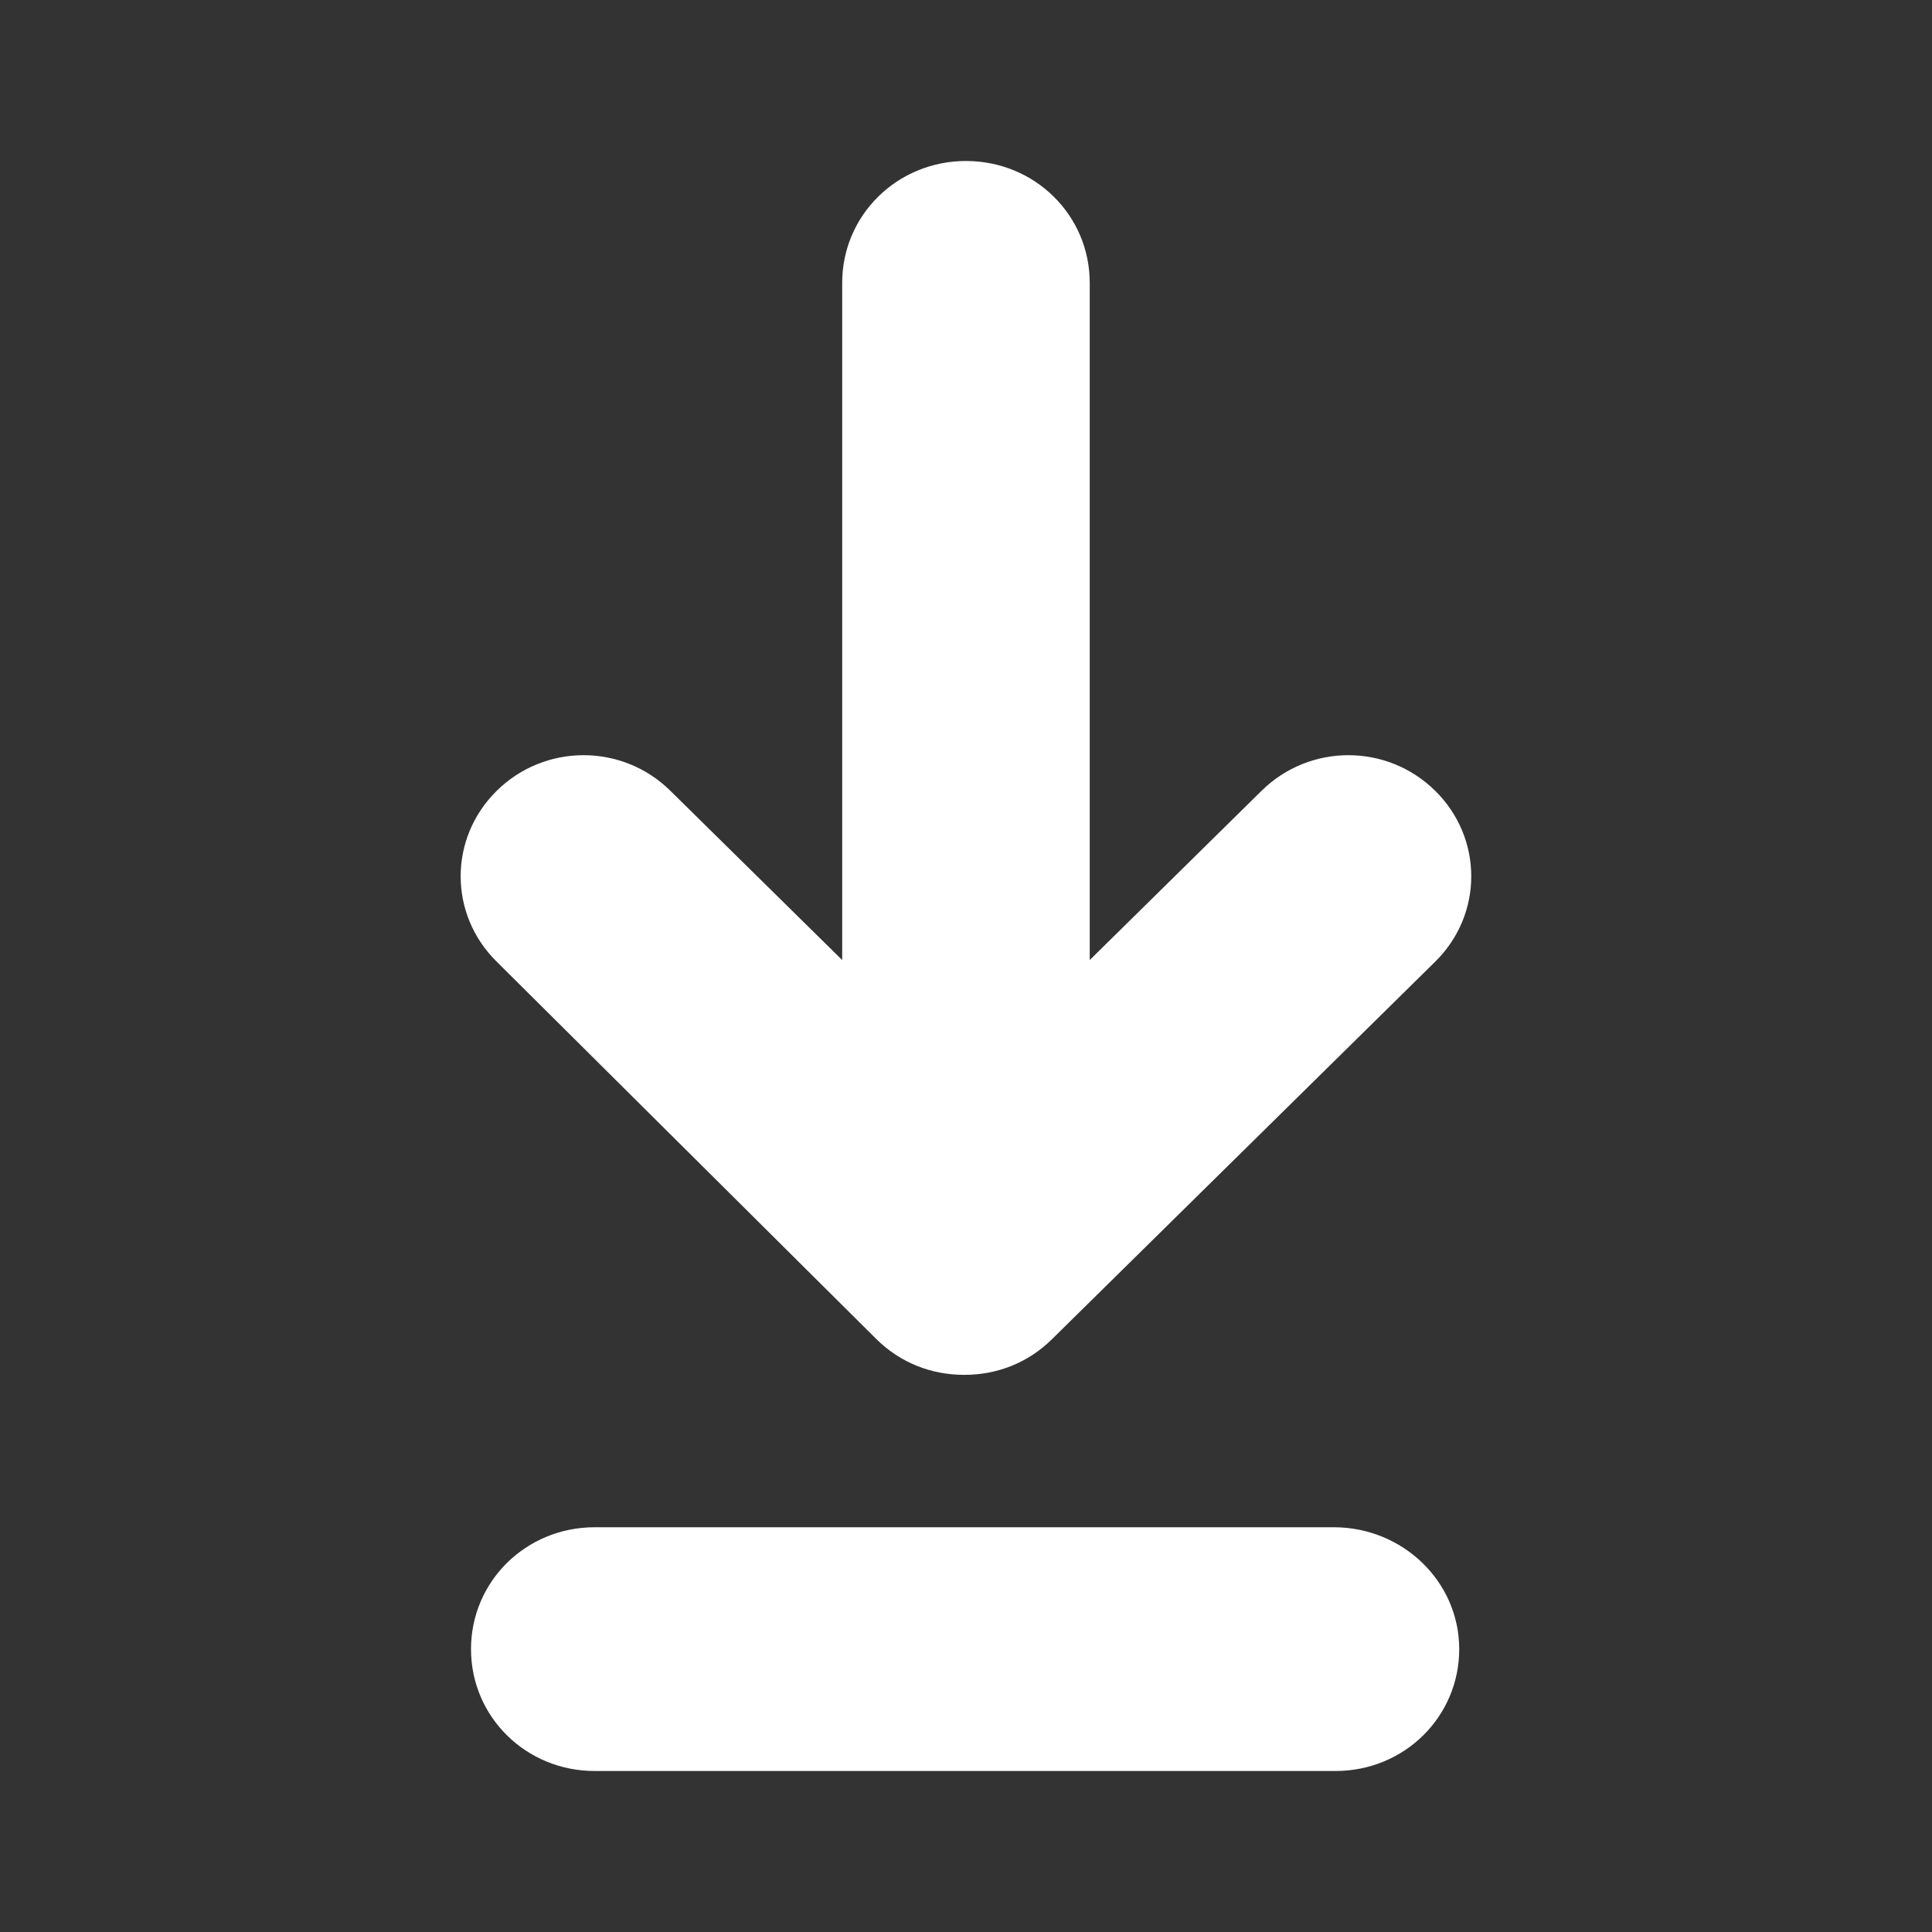 <?xml version="1.0" encoding="UTF-8"?>
<svg width="24px" height="24px" viewBox="0 0 24 24" version="1.1" xmlns="http://www.w3.org/2000/svg" xmlns:xlink="http://www.w3.org/1999/xlink">
    <rect x="0" y="0" width="24" height="24" fill="#333333" stroke="none"/>
    <title>Group 33</title>
    <g id="assets" stroke="none" stroke-width="1" fill="none" fill-rule="evenodd">
        <g id="Group-33" fill-rule="nonzero">
            <rect id="Rectangle" x="0" y="0" width="24" height="24"></rect>
            <path d="M10.889,16.637 C11.188,16.932 11.573,17.079 11.978,17.079 C12.384,17.079 12.768,16.932 13.067,16.637 L17.828,11.947 C18.426,11.359 18.426,10.412 17.828,9.823 C17.23,9.234 16.27,9.234 15.672,9.823 L13.537,11.926 L13.537,3.514 C13.537,2.673 12.854,2 12,2 C11.146,2 10.462,2.673 10.462,3.514 L10.462,11.926 L8.327,9.823 C7.73,9.234 6.769,9.234 6.171,9.823 C5.573,10.412 5.573,11.359 6.171,11.947 L10.889,16.637 Z" id="Path" fill="#FFFFFF"></path>
            <path d="M16.569,18.972 L7.388,18.972 C6.534,18.972 5.851,19.645 5.851,20.486 C5.851,21.327 6.534,22 7.388,22 L16.59,22 C17.444,22 18.127,21.327 18.127,20.486 C18.127,19.645 17.423,18.972 16.569,18.972 Z" id="Path" fill="#FFFFFF"></path>
        </g>
    </g>
</svg>